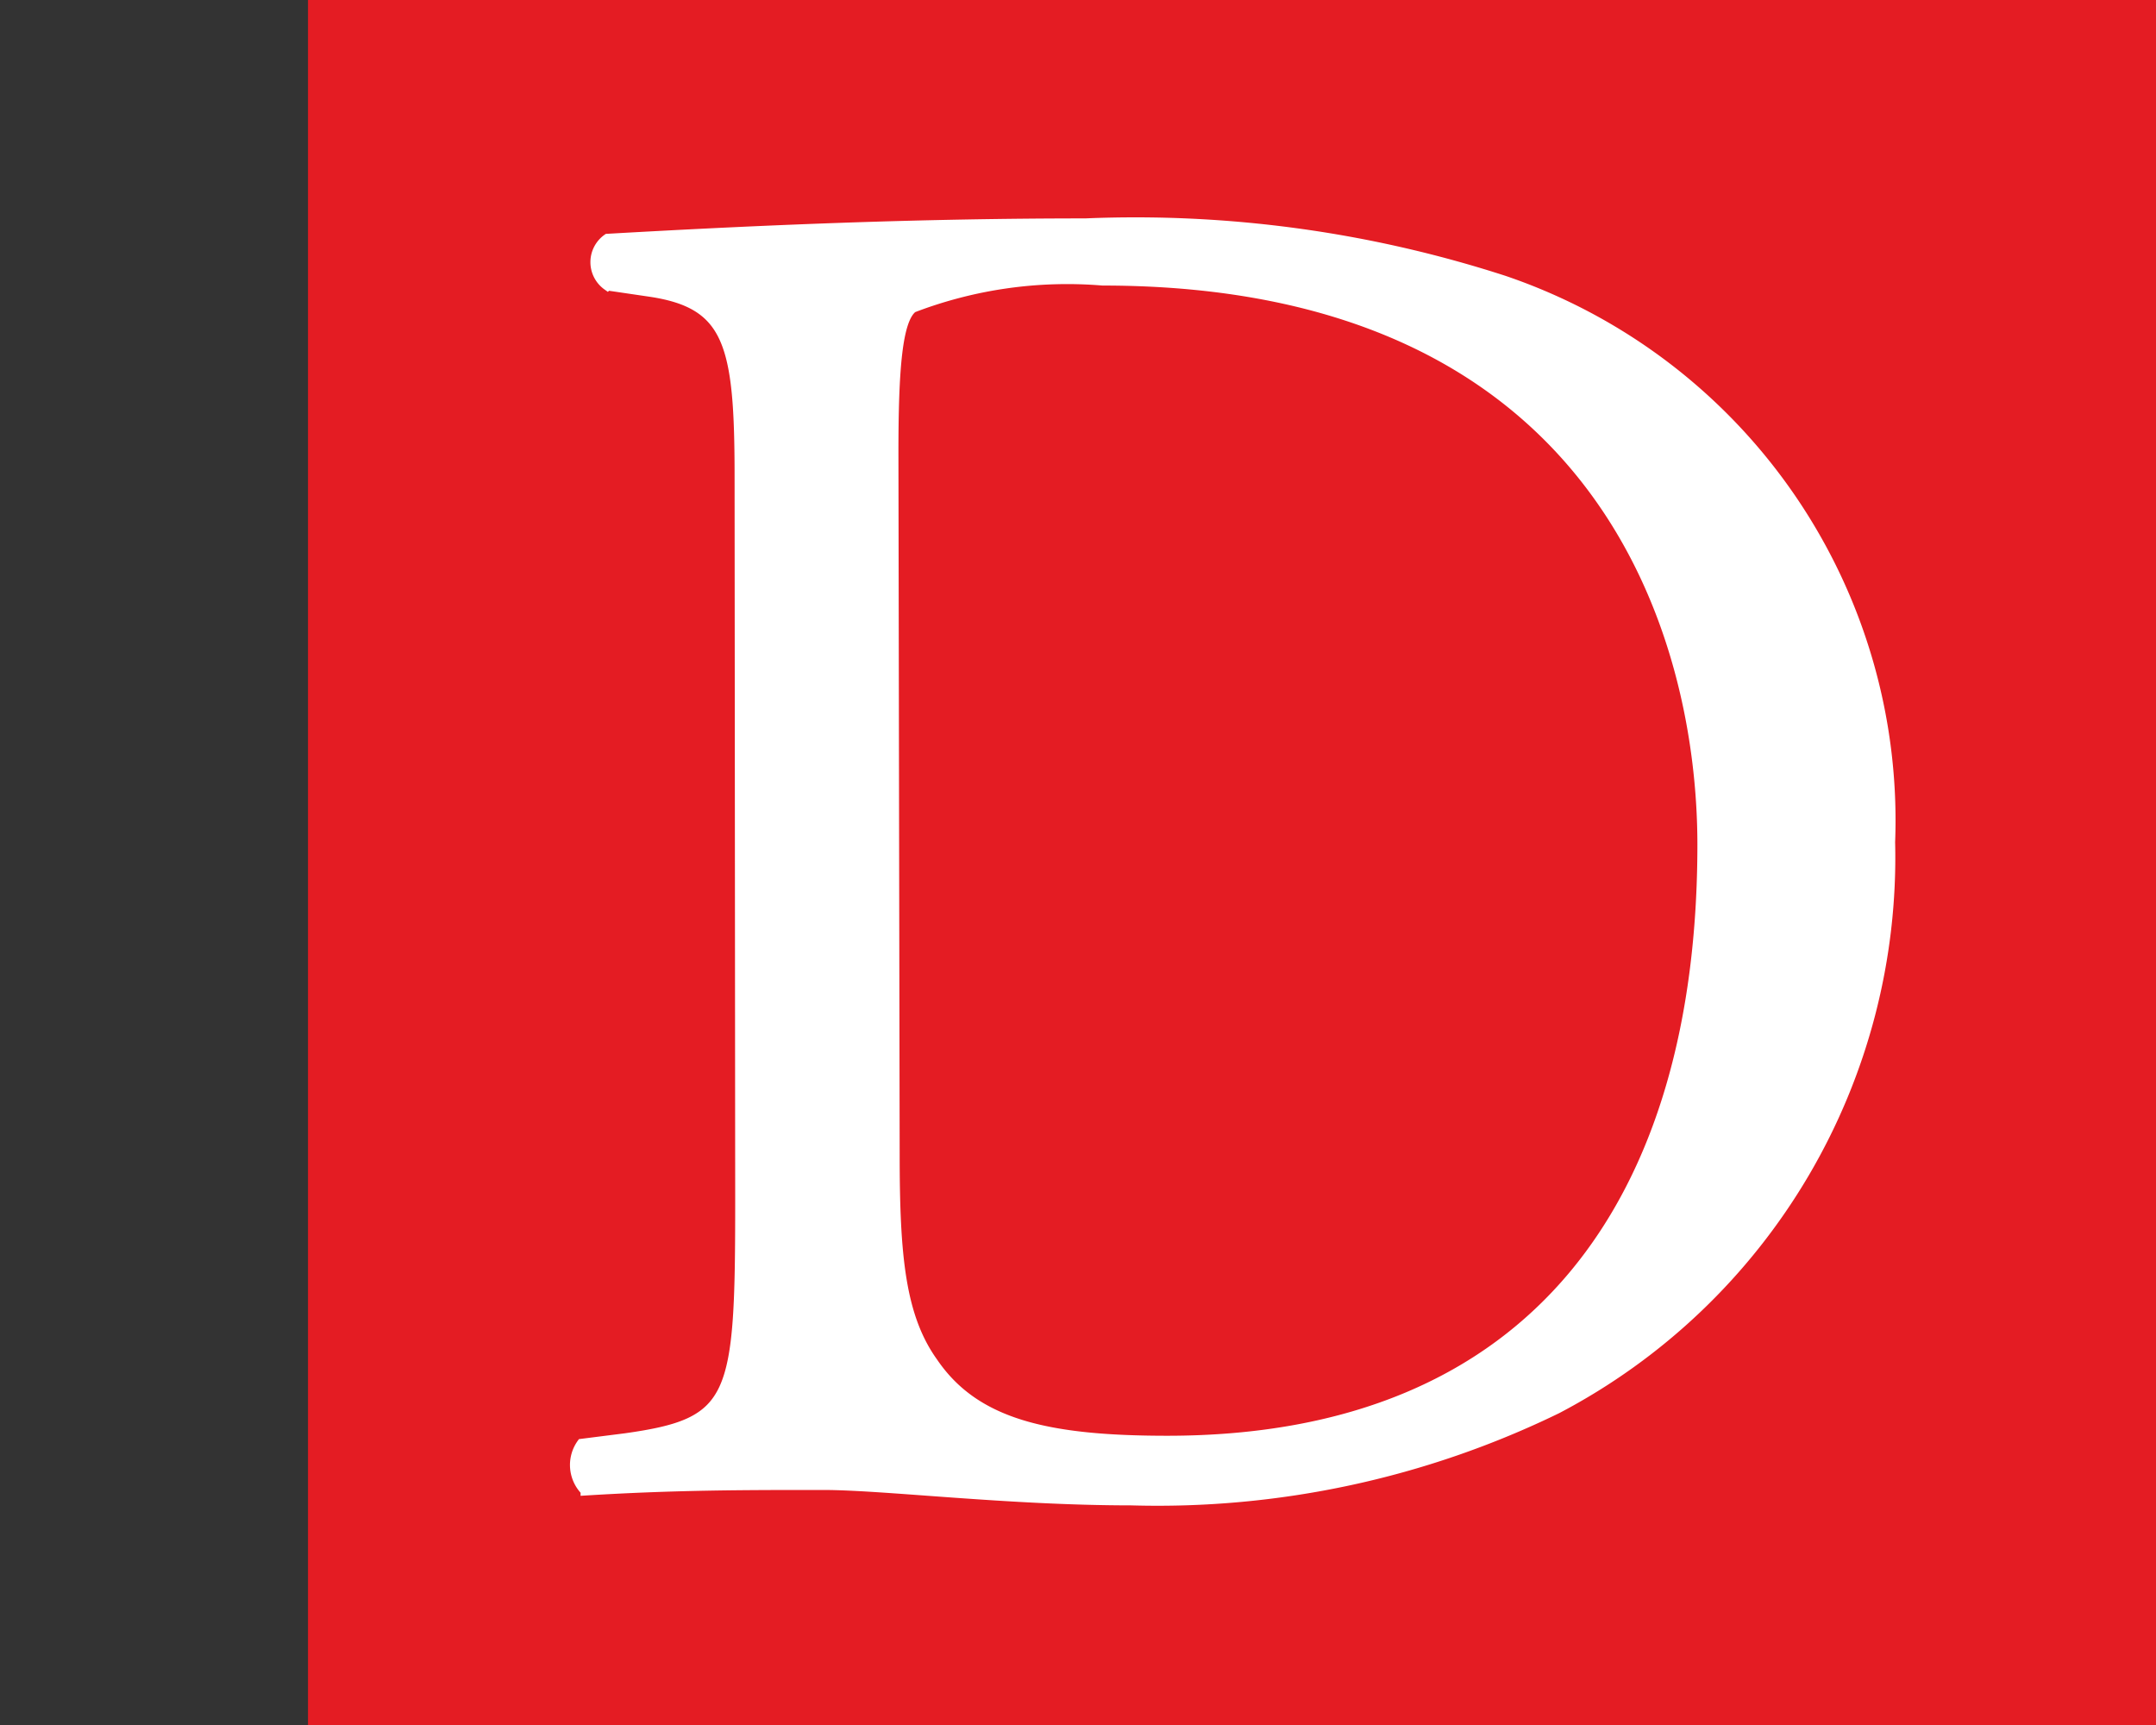 <svg id="bad94e38-d6d5-4984-8e39-9bf3033fc0a1" data-name="Calque 1" xmlns="http://www.w3.org/2000/svg" width="35" height="28" viewBox="0 0 35 28"><rect x="0" y="0" width="35" height="28" fill="#333333" stroke="none"/><title>logo-cp-derome-S</title><rect x="5" width="30" height="28" fill="#e41c23"/><path d="M12,7.74c0-2.16-.16-2.81-1.46-3l-.68-.1a.47.47,0,0,1,0-.77c2.63-.15,5.13-.25,7.76-.25a19.41,19.41,0,0,1,6.8.93,9.26,9.26,0,0,1,6.27,9.12,10.11,10.11,0,0,1-5.41,9.2,14.82,14.82,0,0,1-6.92,1.49c-2,0-4-.25-5-.25-1.29,0-2.4,0-3.86.09a.6.6,0,0,1-.06-.77l.71-.09c1.79-.25,1.86-.62,1.86-3.87Zm2.53,11c0,1.64.09,2.63.62,3.37.68,1,1.85,1.27,3.8,1.27,6,0,8.68-3.93,8.68-9.67,0-3.4-1.64-9.15-9.73-9.15A7,7,0,0,0,14.82,5c-.25.19-.31,1-.31,2.35Z" fill="#fff" stroke="#fff" stroke-miterlimit="10" stroke-width="0.15"/></svg>